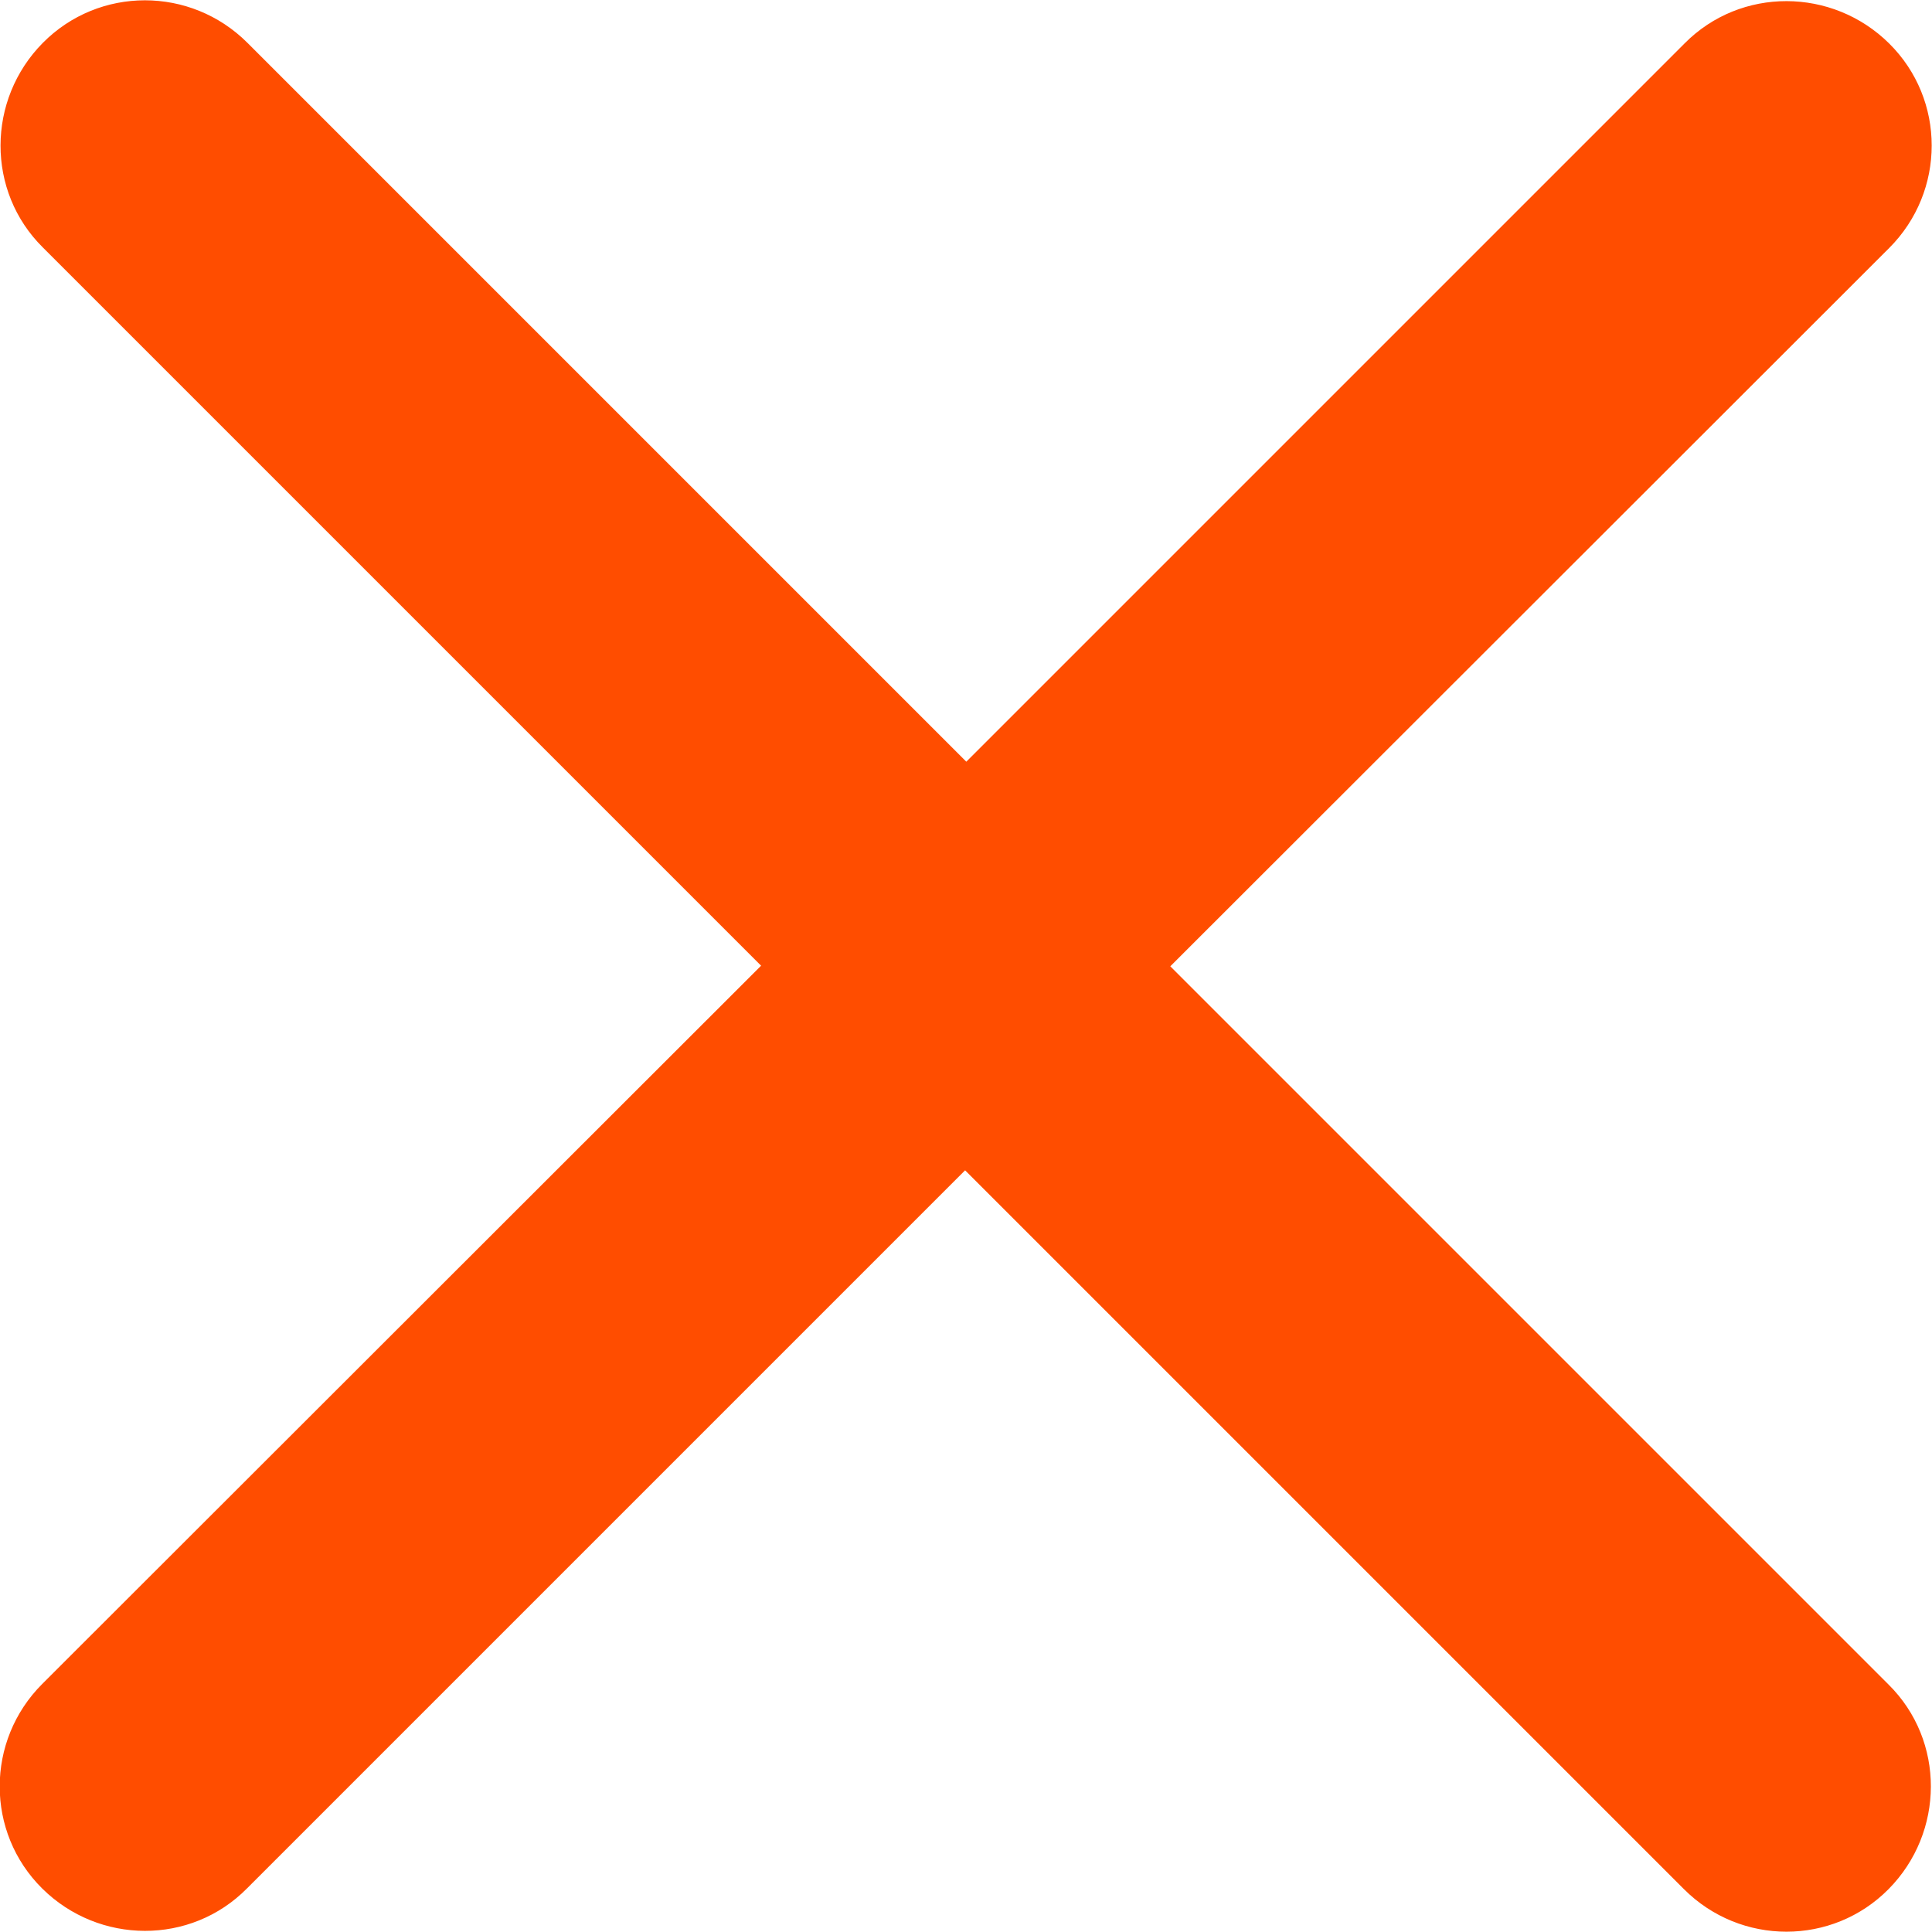 <svg version="1.1" id="Layer_1" xmlns="http://www.w3.org/2000/svg" xmlns:xlink="http://www.w3.org/1999/xlink" x="0px" y="0px"
	 viewBox="0 0 320.1 320.1" style="enable-background:new 0 0 320.1 320.1;" xml:space="preserve">
<style type="text/css">
	.st0{fill:#FF4D00;}
</style>
<path class="st0" d="M313,41.1c9.4-9.4,9.4-24.6,0-33.9s-24.6-9.4-33.9,0l-119,119L41,7.1c-9.4-9.4-24.6-9.4-33.9,0
	s-9.4,24.6,0,33.9l119,119L7,279c-9.4,9.4-9.4,24.6,0,33.9s24.6,9.4,33.9,0l119-119L279,313c9.4,9.4,24.6,9.4,33.9,0
	s9.4-24.6,0-33.9l-119-119L313,41.1z"/>
</svg>